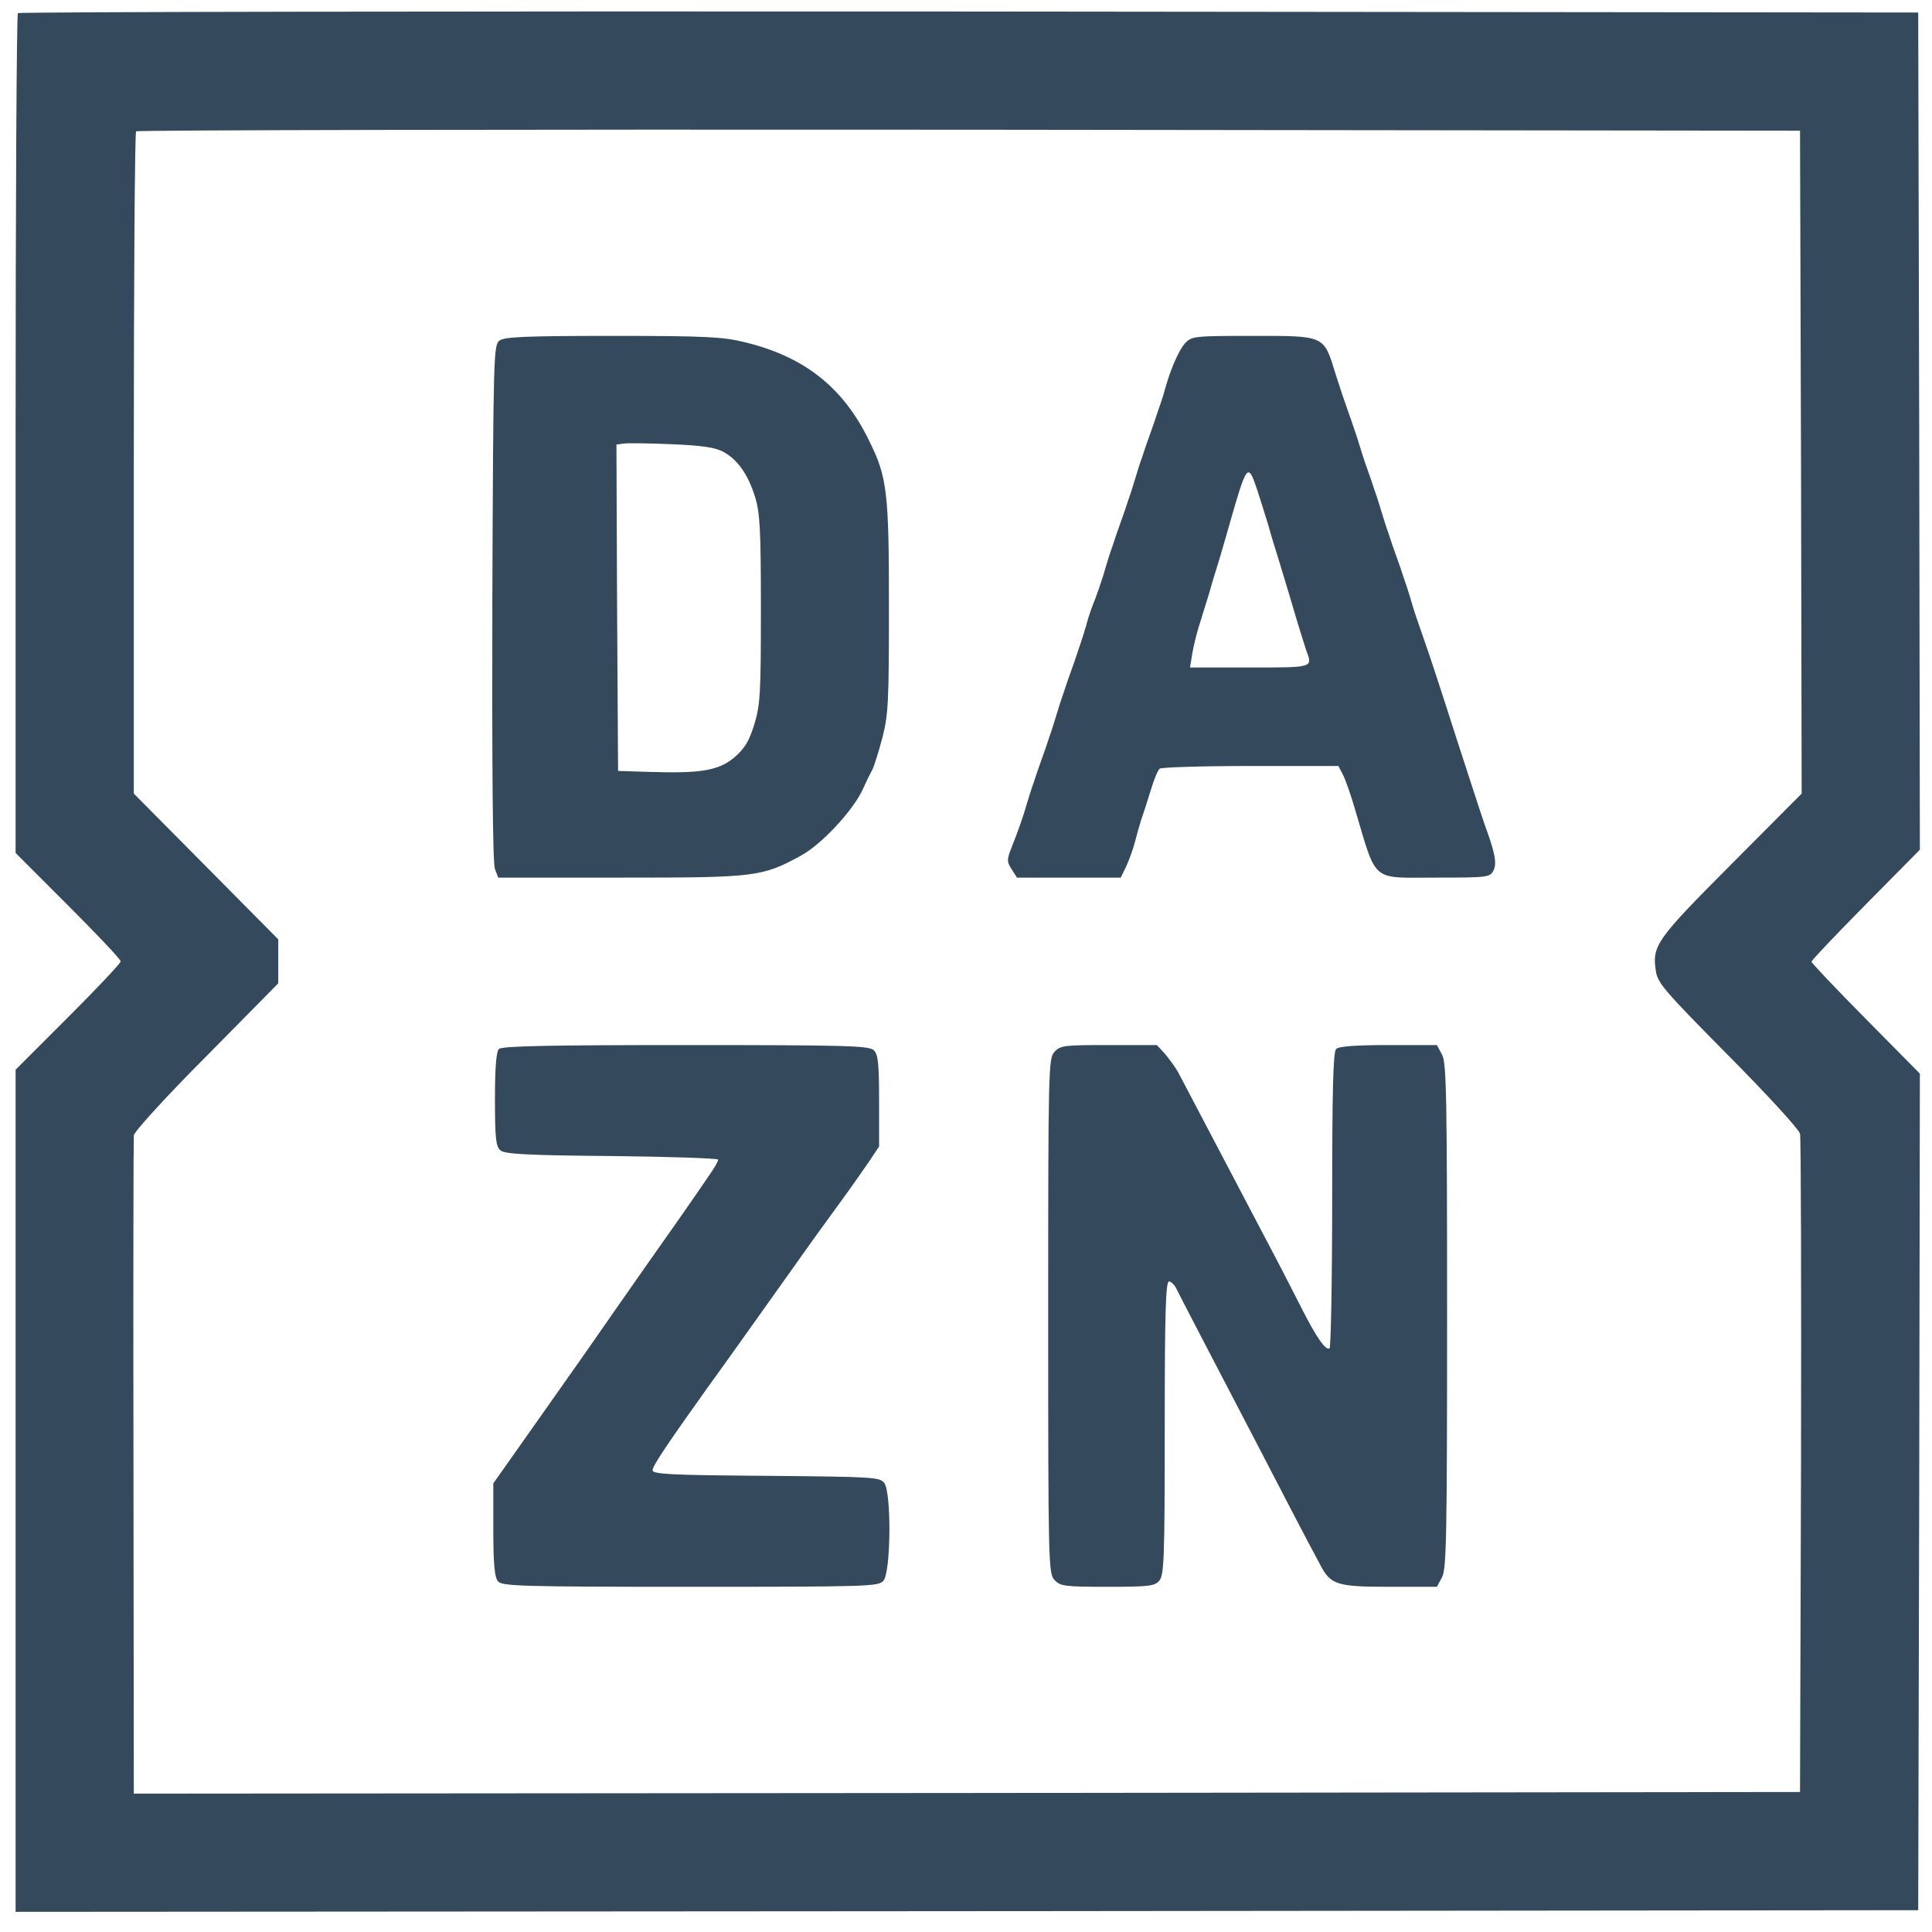<svg xmlns="http://www.w3.org/2000/svg" xmlns:xlink="http://www.w3.org/1999/xlink" xmlns:serif="http://www.serif.com/" width="100%" height="100%" viewBox="0 0 275 275" xml:space="preserve" style="fill-rule:evenodd;clip-rule:evenodd;stroke-linejoin:round;stroke-miterlimit:2;"><g><path d="M2.549,1.872c-0.187,0.141 -0.327,27.152 -0.327,59.912l-0,59.631l7.477,7.477c4.113,4.113 7.478,7.665 7.478,7.945c-0,0.28 -3.365,3.832 -7.478,7.945l-7.477,7.477l-0,119.87l135.432,-0.094l135.385,-0.14l0.14,-59.538l0.094,-59.537l-7.711,-7.805c-4.253,-4.299 -7.711,-7.944 -7.711,-8.131c0,-0.187 3.458,-3.832 7.711,-8.132l7.711,-7.804l-0.094,-59.585l-0.14,-59.584l-135.105,-0.14c-74.305,-0.047 -135.245,0.046 -135.385,0.233Zm253.807,63.884l0.093,47.201l-10.047,10.094c-10.702,10.748 -11.263,11.543 -10.702,15.188c0.233,1.682 1.355,2.944 10.234,11.917c5.748,5.795 10.095,10.562 10.281,11.216c0.141,0.654 0.187,21.964 0.141,47.434l-0.141,46.265l-118.561,0.141l-118.608,0.093l-0.047,-46.359c-0.047,-25.516 0,-46.826 0.047,-47.34c0.047,-0.515 4.673,-5.608 10.328,-11.263l10.234,-10.375l0,-6.262l-20.562,-20.749l-0,-46.967c-0,-25.843 0.14,-47.154 0.327,-47.294c0.14,-0.187 53.509,-0.28 118.561,-0.233l118.281,0.14l0.141,47.153Z" style="fill:#35495c;fill-rule:nonzero;"></path><path d="M71.106,48.465c-0.841,0.654 -0.888,1.636 -1.028,37.34c-0.047,23.46 0.047,37.106 0.374,37.9l0.467,1.215l17.432,0c19.207,0 20.095,-0.093 25.656,-3.131c2.851,-1.542 7.244,-6.215 8.739,-9.3c0.561,-1.262 1.262,-2.664 1.496,-3.084c0.187,-0.421 0.841,-2.43 1.355,-4.393c0.841,-3.271 0.935,-5.047 0.935,-18.6c-0,-16.356 -0.234,-18.506 -2.851,-23.74c-3.692,-7.571 -9.207,-11.917 -17.712,-13.973c-3.038,-0.748 -5.514,-0.888 -18.74,-0.888c-12.384,-0 -15.375,0.14 -16.123,0.654Zm31.919,15.889c1.963,1.075 3.458,3.178 4.44,6.356c0.701,2.196 0.841,4.58 0.841,15.936c-0,12.15 -0.094,13.693 -0.935,16.45c-0.748,2.43 -1.355,3.411 -2.851,4.72c-2.243,1.869 -4.72,2.29 -12.103,2.056l-4.44,-0.14l-0.14,-23.226l-0.094,-23.227l1.028,-0.14c0.608,-0.093 3.692,-0.046 6.917,0.094c4.346,0.187 6.215,0.467 7.337,1.121Zm65.66,-15.515c-0.888,1.028 -2.01,3.505 -2.898,6.683c-0.187,0.747 -0.654,2.149 -0.981,3.037c-0.281,0.888 -0.795,2.384 -1.122,3.272c-0.327,0.888 -0.841,2.383 -1.121,3.271c-0.327,0.888 -0.748,2.243 -0.982,3.038c-0.233,0.747 -0.654,2.149 -0.981,3.037c-0.281,0.888 -0.795,2.384 -1.122,3.272c-0.327,0.888 -0.841,2.383 -1.121,3.271c-0.327,0.888 -0.748,2.243 -0.982,3.038c-0.42,1.542 -1.261,3.972 -2.009,5.841c-0.234,0.654 -0.608,1.776 -0.795,2.57c-0.233,0.748 -0.654,2.15 -0.981,3.038c-0.28,0.888 -0.795,2.383 -1.122,3.271c-0.327,0.888 -0.841,2.384 -1.121,3.272c-0.327,0.888 -0.748,2.243 -0.982,3.037c-0.233,0.748 -0.654,2.15 -0.981,3.038c-0.28,0.888 -0.794,2.383 -1.122,3.271c-0.327,0.888 -0.841,2.384 -1.121,3.272c-0.327,0.888 -0.748,2.243 -0.982,3.037c-0.467,1.683 -1.308,4.066 -2.243,6.403c-0.607,1.589 -0.607,1.869 0.094,2.944l0.747,1.168l14.768,0l0.794,-1.635c0.421,-0.935 0.982,-2.477 1.216,-3.412c0.233,-0.935 0.654,-2.383 0.887,-3.131c0.281,-0.795 0.888,-2.664 1.356,-4.206c0.467,-1.542 1.028,-2.944 1.308,-3.131c0.234,-0.187 6.076,-0.374 12.945,-0.374l12.478,-0l0.654,1.262c0.374,0.747 1.122,2.897 1.683,4.813c3.177,10.655 2.196,9.814 11.496,9.814c7.384,0 7.711,-0.047 8.225,-0.981c0.514,-1.028 0.28,-2.43 -1.215,-6.496c-0.327,-0.888 -2.197,-6.683 -4.206,-12.852c-1.963,-6.168 -3.879,-11.963 -4.206,-12.851c-1.215,-3.458 -1.729,-4.954 -2.103,-6.309c-0.234,-0.795 -0.654,-2.15 -0.981,-3.038c-0.281,-0.888 -0.795,-2.383 -1.122,-3.271c-0.327,-0.888 -0.841,-2.383 -1.122,-3.271c-0.327,-0.888 -0.747,-2.29 -0.981,-3.038c-0.234,-0.795 -0.654,-2.15 -0.981,-3.038c-0.281,-0.888 -0.795,-2.383 -1.122,-3.271c-0.327,-0.888 -0.935,-2.804 -1.355,-4.206c-0.468,-1.402 -1.122,-3.318 -1.449,-4.206c-0.327,-0.888 -1.075,-3.131 -1.636,-4.907c-1.682,-5.468 -1.448,-5.374 -11.683,-5.374c-8.459,-0 -8.739,0.047 -9.72,1.028Zm10.281,20.936c0.374,1.169 1.075,3.365 1.542,4.907c0.421,1.542 1.075,3.645 1.402,4.674c1.168,3.832 2.01,6.636 2.804,9.346c0.467,1.542 1.028,3.271 1.215,3.879c0.935,2.477 1.075,2.43 -8.038,2.43l-8.505,0l0.327,-2.009c0.187,-1.075 0.607,-2.804 0.934,-3.833c0.328,-1.028 0.982,-3.131 1.449,-4.673c0.421,-1.542 1.075,-3.645 1.402,-4.673c0.281,-1.028 0.935,-3.131 1.355,-4.673c2.664,-9.347 2.758,-9.394 4.113,-5.375Zm-107.953,79.54c-0.374,0.374 -0.561,2.664 -0.561,7.197c0,5.561 0.14,6.729 0.795,7.243c0.607,0.514 3.925,0.701 15.889,0.795c8.271,0.093 15.094,0.327 15.094,0.514c0,0.233 -0.56,1.215 -1.261,2.196c-2.337,3.458 -5.795,8.365 -8.599,12.338c-1.542,2.196 -3.739,5.327 -4.907,7.01c-1.168,1.682 -3.271,4.72 -4.72,6.776c-5.094,7.244 -7.618,10.795 -10.048,14.253l-2.477,3.505l0,6.59c0,4.907 0.187,6.776 0.655,7.337c0.56,0.701 3.084,0.794 27.385,0.794c25.283,0 26.778,-0.046 27.479,-0.841c1.075,-1.168 1.168,-12.478 0.14,-13.926c-0.654,-0.842 -1.448,-0.888 -16.824,-1.028c-13.599,-0.094 -16.169,-0.234 -16.169,-0.795c-0,-0.607 2.103,-3.739 7.944,-11.917c3.085,-4.252 7.711,-10.795 12.244,-17.151c1.87,-2.664 4.674,-6.542 6.216,-8.645c1.589,-2.15 3.505,-4.907 4.346,-6.122l1.496,-2.244l-0,-6.495c-0,-5.281 -0.141,-6.637 -0.748,-7.197c-0.654,-0.655 -3.692,-0.748 -26.778,-0.748c-19.628,-0 -26.171,0.14 -26.591,0.561Zm79.072,0.42c-0.841,0.935 -0.888,2.244 -0.888,37.574c0,35.33 0.047,36.638 0.888,37.573c0.841,0.888 1.355,0.981 7.524,0.981c5.842,0 6.73,-0.093 7.384,-0.841c0.701,-0.794 0.794,-2.991 0.794,-21.731c0,-16.403 0.14,-20.889 0.608,-20.889c0.28,-0 0.794,0.467 1.075,1.075c0.467,0.981 4.86,9.393 9.58,18.459c1.168,2.243 3.925,7.524 6.122,11.777c2.196,4.252 4.346,8.271 4.72,8.972c1.495,2.898 2.383,3.178 9.861,3.178l6.776,0l0.748,-1.402c0.607,-1.168 0.701,-5.982 0.701,-37.152c-0,-31.171 -0.094,-35.985 -0.701,-37.153l-0.748,-1.402l-6.87,-0c-4.767,-0 -7.103,0.187 -7.477,0.561c-0.421,0.42 -0.561,5.841 -0.561,21.45c0,11.496 -0.187,21.03 -0.374,21.17c-0.561,0.327 -1.916,-1.635 -4.019,-5.795c-0.981,-1.916 -2.757,-5.421 -3.972,-7.711c-1.215,-2.336 -3.599,-6.823 -5.281,-10.047c-4.112,-7.851 -7.337,-13.973 -8.225,-15.656c-0.421,-0.794 -1.309,-1.963 -1.916,-2.71l-1.168,-1.262l-6.823,-0c-6.403,-0 -6.917,0.047 -7.758,0.981Z" style="fill:#35495c;fill-rule:nonzero;"></path></g></svg>